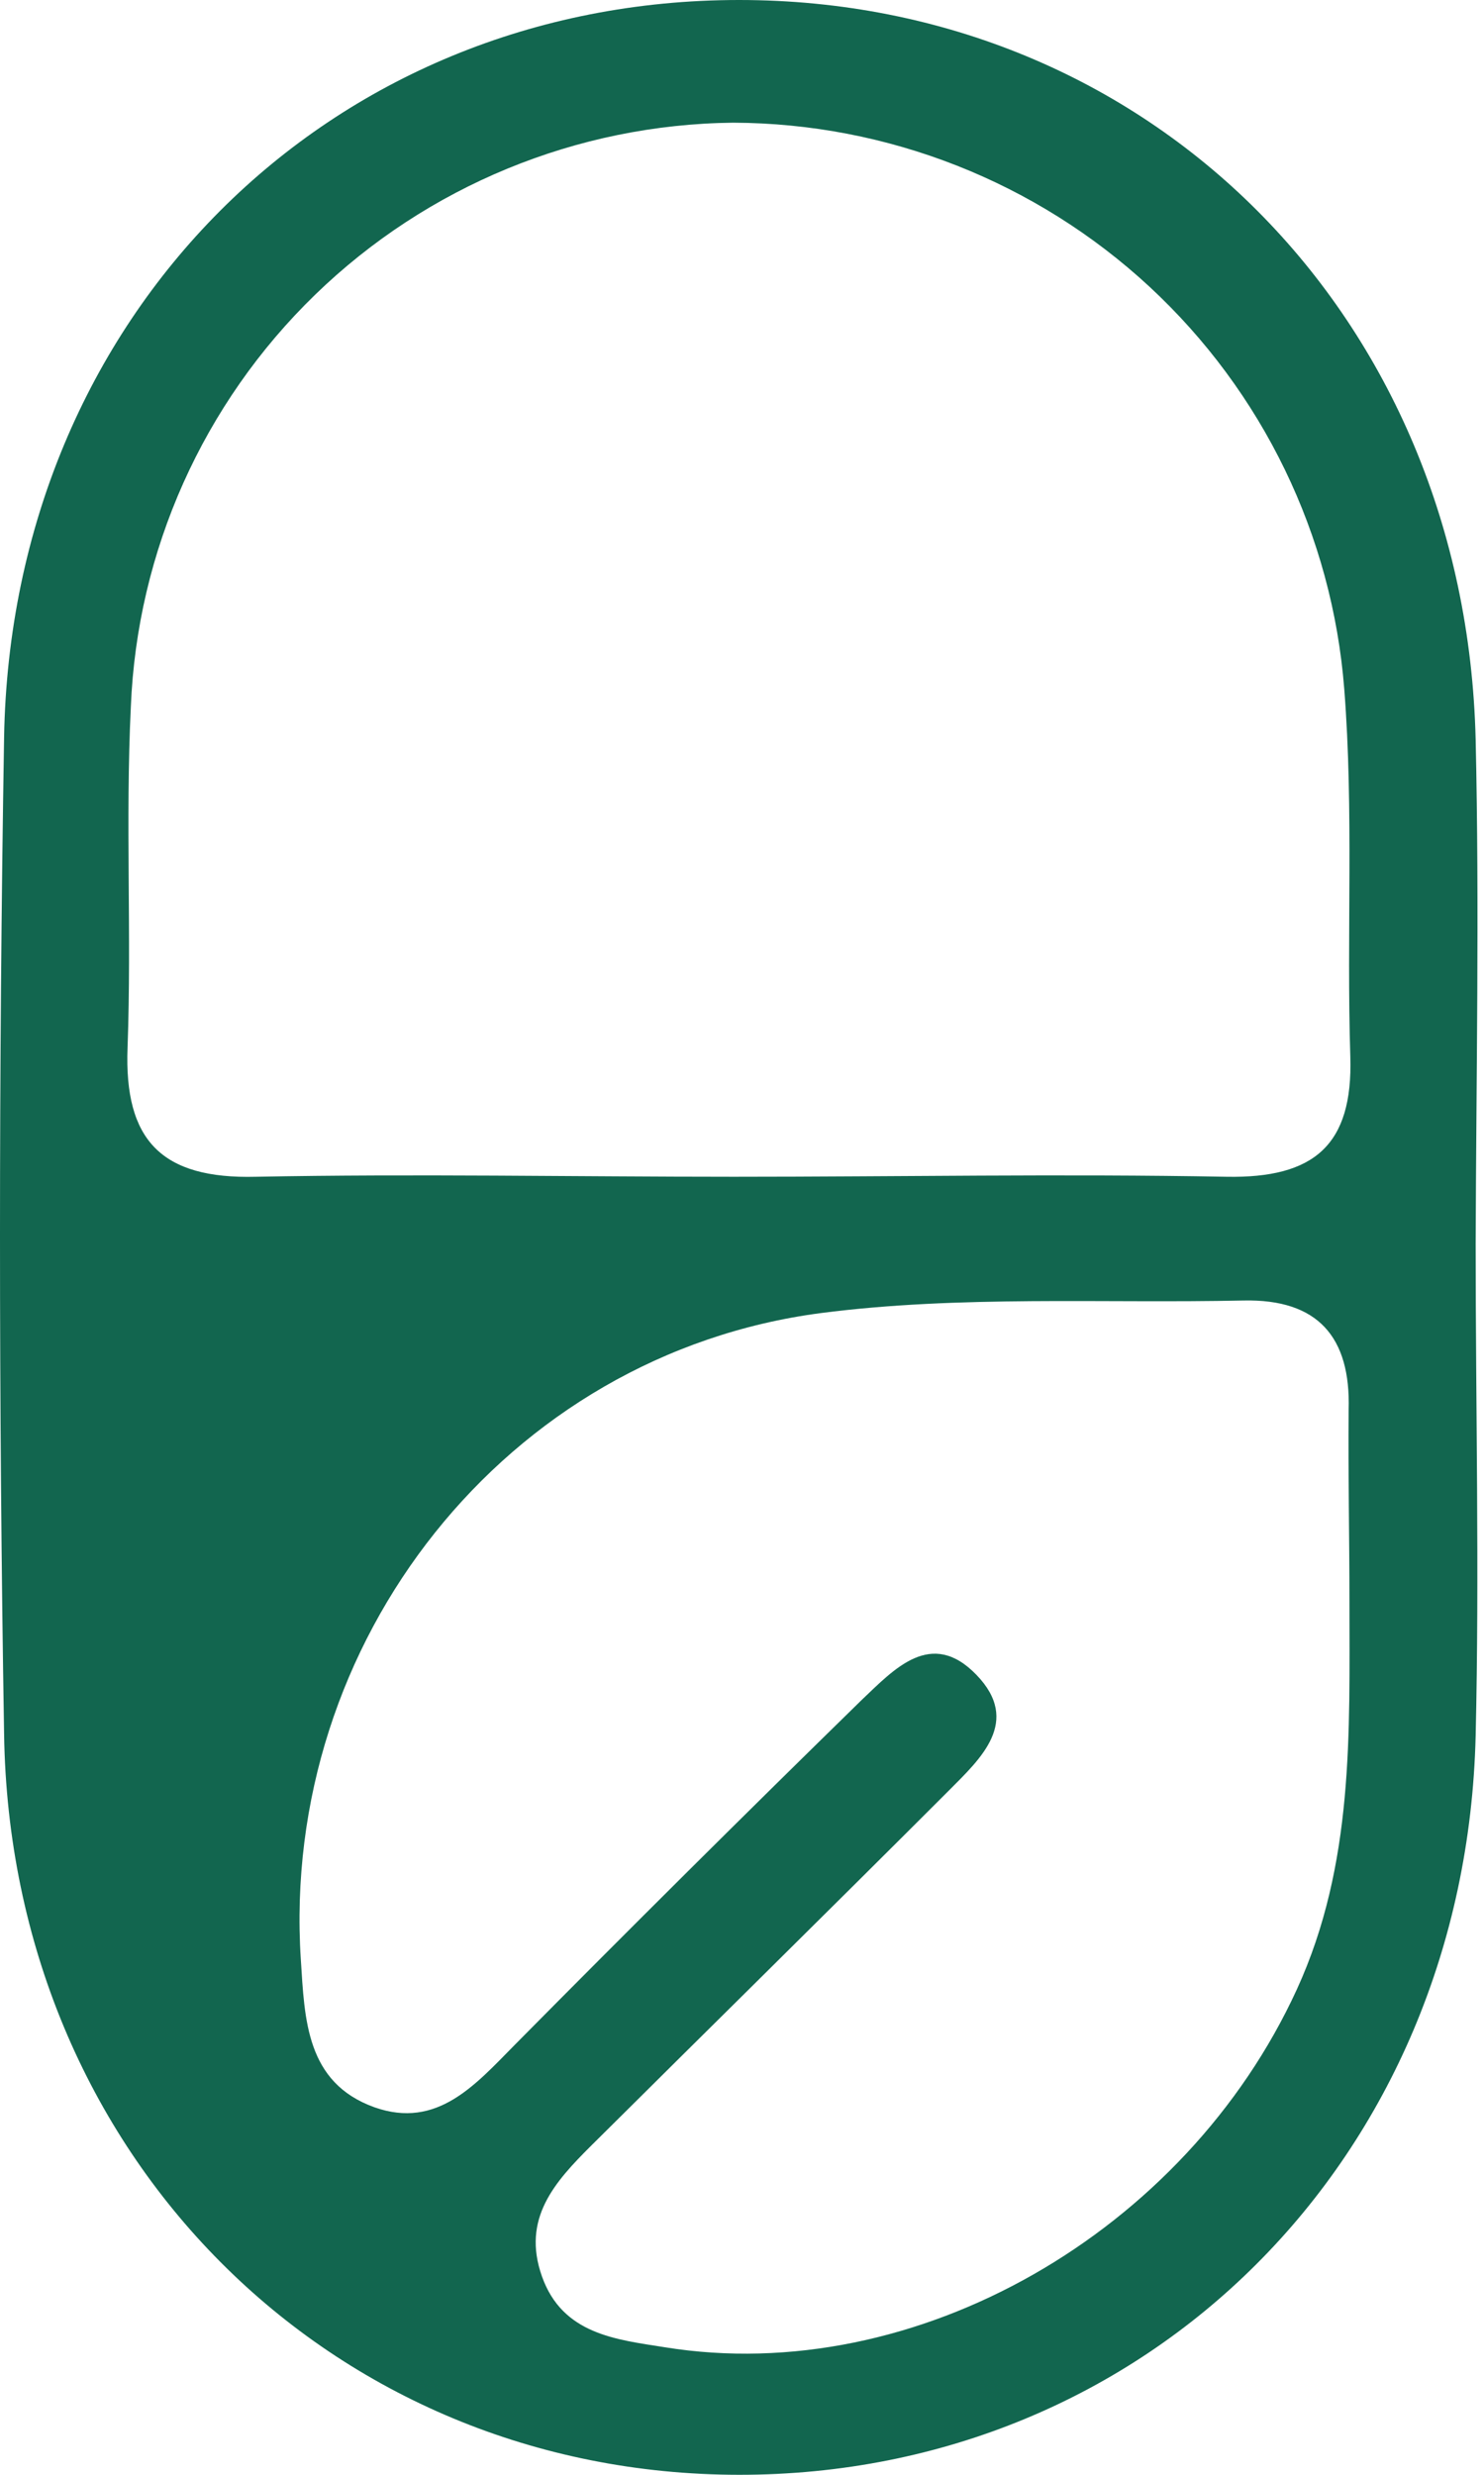 <svg xmlns="http://www.w3.org/2000/svg" width="24" height="40" viewBox="0 0 24 40" fill="none"><path d="M23.865 11.954C23.701 5.109 18.593 0 11.953 0C5.312 0 0.182 5.105 0.066 11.923C-0.022 17.287 -0.022 22.652 0.066 28.019C0.164 34.838 5.348 39.996 11.953 40C18.557 40.004 23.701 34.886 23.865 28.055C23.927 25.405 23.865 22.756 23.865 20.106C23.874 17.395 23.927 14.674 23.865 11.954ZM21.824 25.882C21.824 28.011 21.9 30.13 20.974 32.153C19.177 36.074 14.812 38.596 10.748 37.938C9.965 37.814 9.097 37.73 8.765 36.794C8.433 35.858 8.973 35.266 9.562 34.679C11.492 32.762 13.431 30.855 15.348 28.938C15.857 28.426 16.521 27.825 15.791 27.07C15.06 26.315 14.463 26.977 13.936 27.476C12.053 29.316 10.18 31.177 8.318 33.058C7.689 33.694 7.07 34.418 6.056 34.06C4.949 33.663 4.927 32.639 4.865 31.671C4.533 26.536 8.181 21.89 13.276 21.223C15.525 20.932 17.831 21.069 20.111 21.02C21.315 20.994 21.846 21.612 21.811 22.787C21.802 23.846 21.824 24.853 21.824 25.882ZM19.837 19.02C17.181 18.971 14.524 19.02 11.868 19.02C9.292 19.02 6.716 18.971 4.139 19.02C2.612 19.059 2.005 18.432 2.063 16.931C2.129 15.098 2.027 13.257 2.116 11.424C2.217 8.905 3.284 6.521 5.096 4.764C6.908 3.007 9.328 2.011 11.855 1.983C14.354 1.992 16.758 2.938 18.59 4.634C20.421 6.331 21.546 8.652 21.74 11.137C21.895 13.107 21.776 15.111 21.838 17.081C21.882 18.512 21.249 19.046 19.837 19.02Z" fill="#12664F"></path></svg>